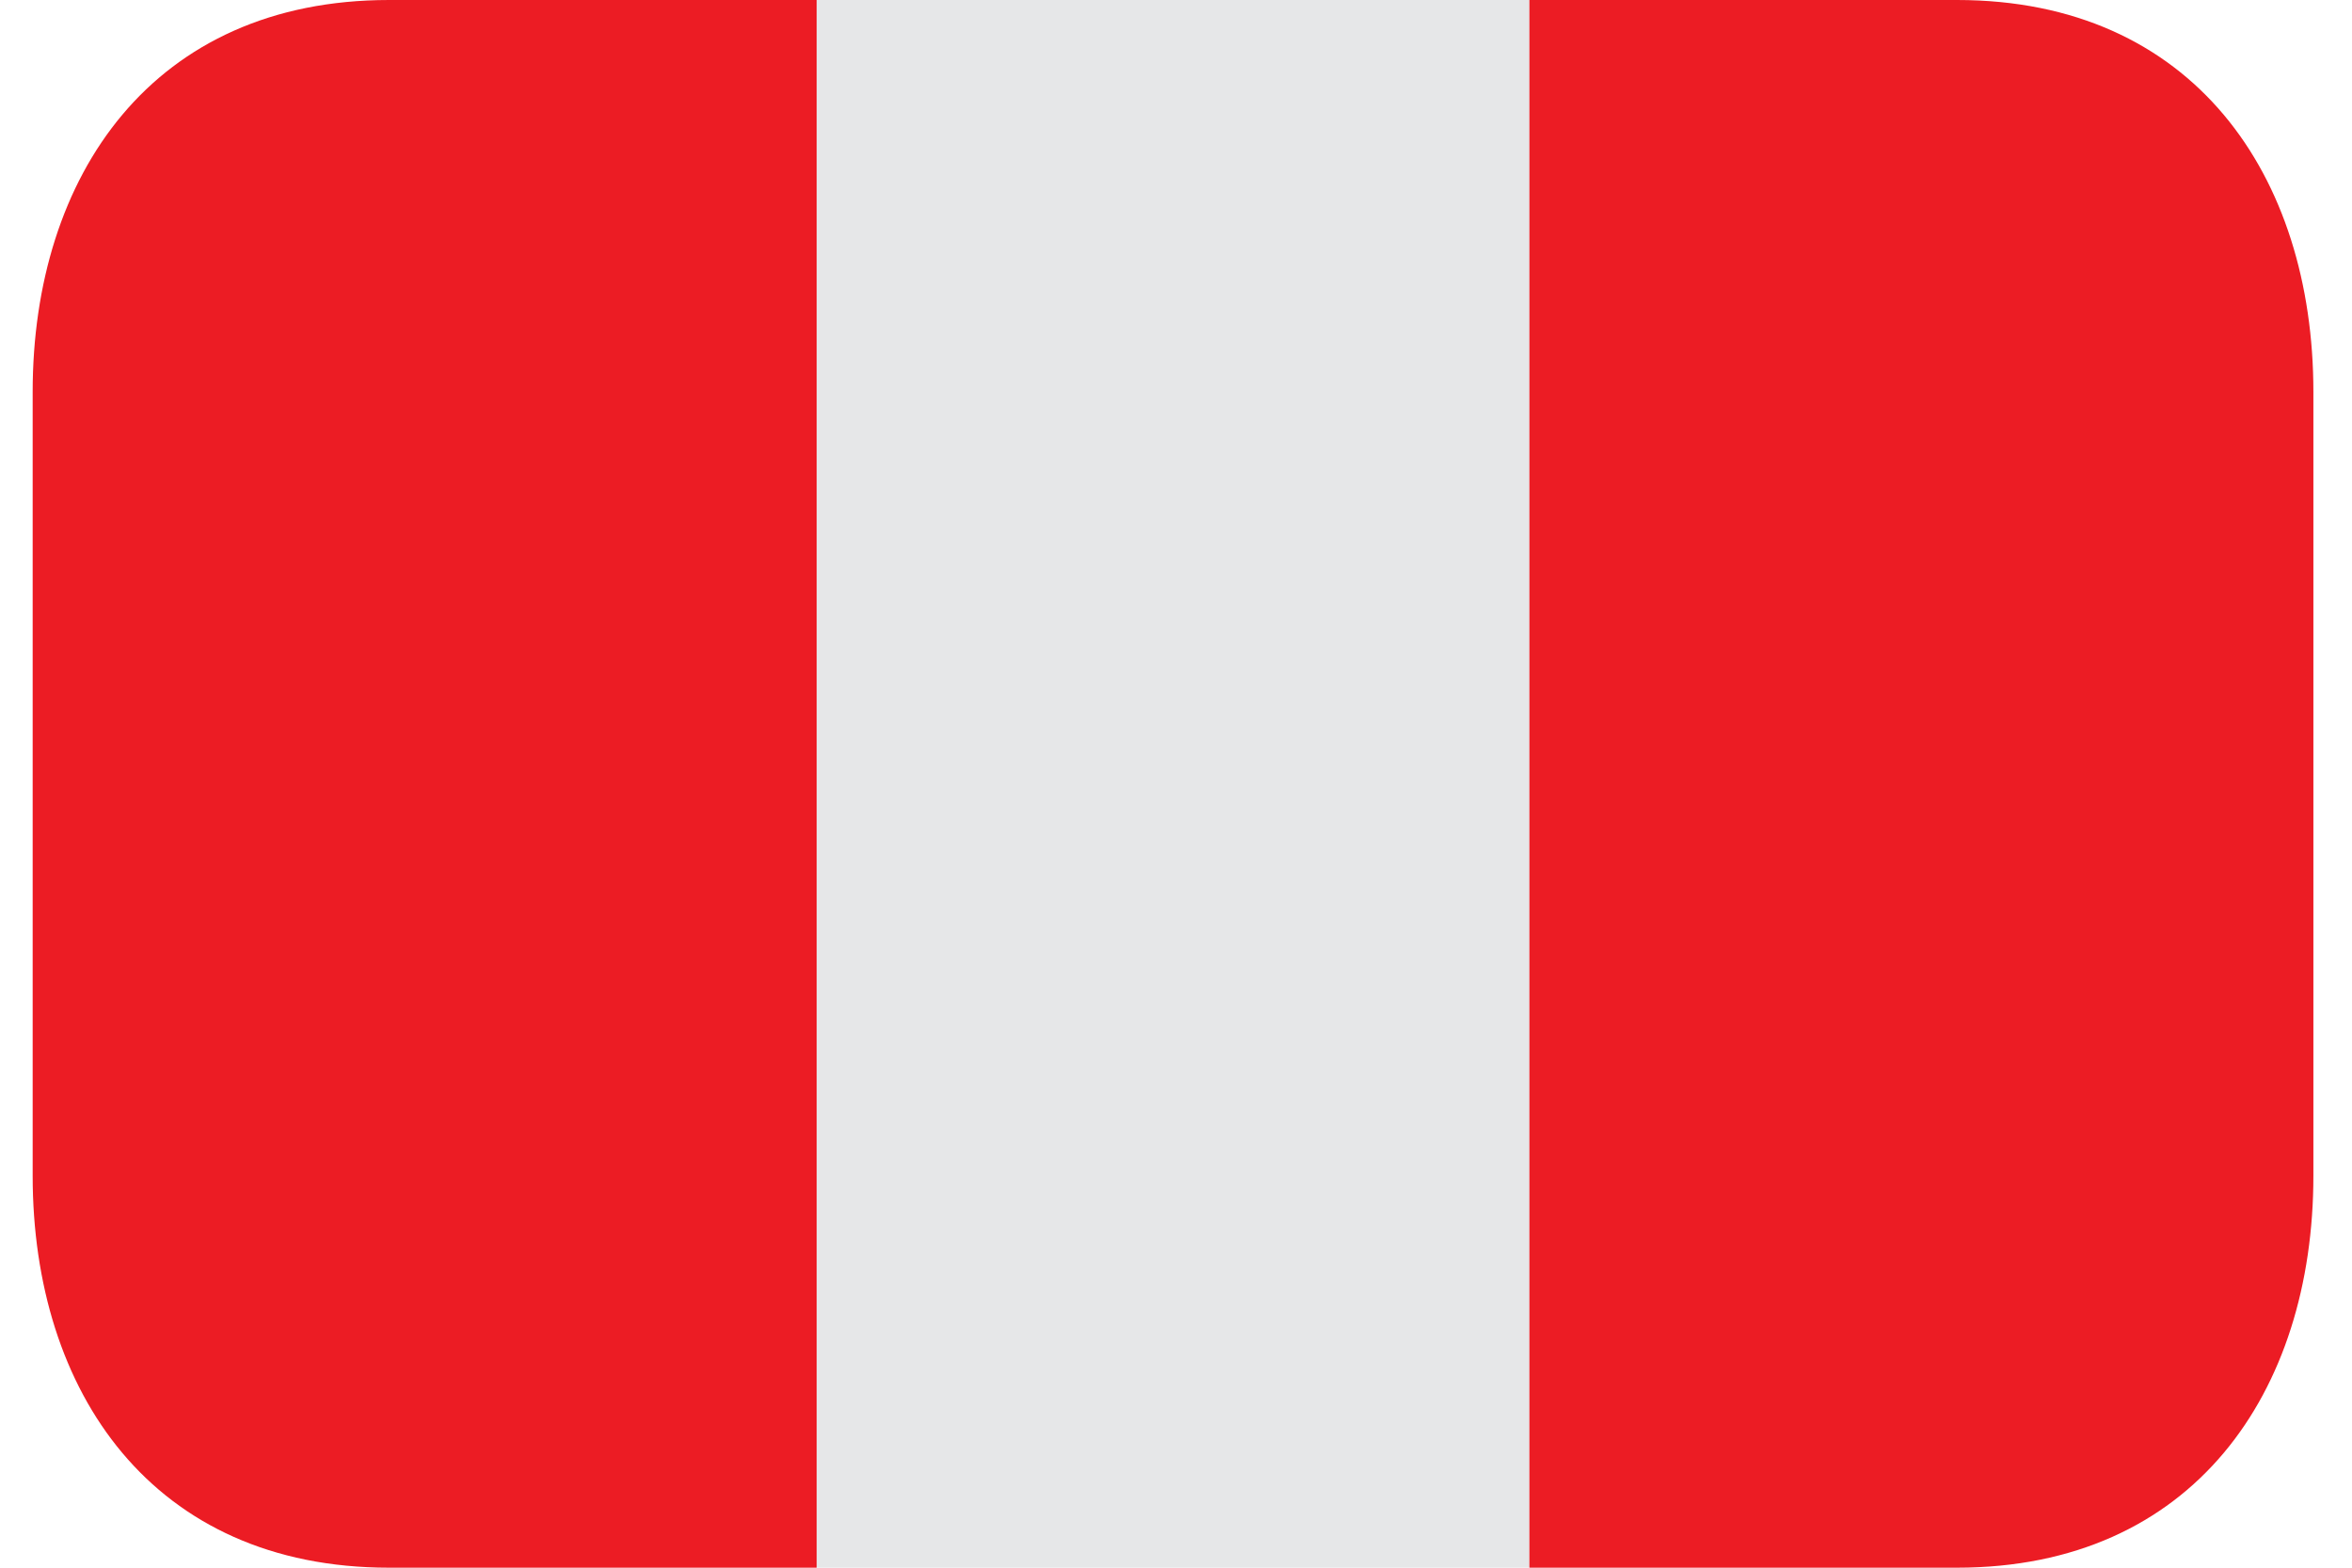 <svg width="36" height="24" viewBox="0 0 36 24" fill="none" xmlns="http://www.w3.org/2000/svg">
<g id="Flags" clip-path="url(#clip0_1536_12819)">
<path id="Vector" d="M12.5 0H23.409V24H12.5V0Z" fill="#E6E7E8"/>
<path id="Vector_2" d="M5.955 0C2.34 0 0.5 2.686 0.5 6V18C0.5 21.314 2.34 24 5.955 24H12.5V0H5.955ZM29.954 0H23.409V24H29.954C33.569 24 35.409 21.314 35.409 18V6C35.409 2.686 33.569 0 29.954 0Z" fill="#EC1C24"/>
</g>
<defs>
<clipPath id="clip0_1536_12819">
<rect width="34.909" height="24" fill="white" transform="translate(0.5)"/>
</clipPath>
</defs>
</svg>
